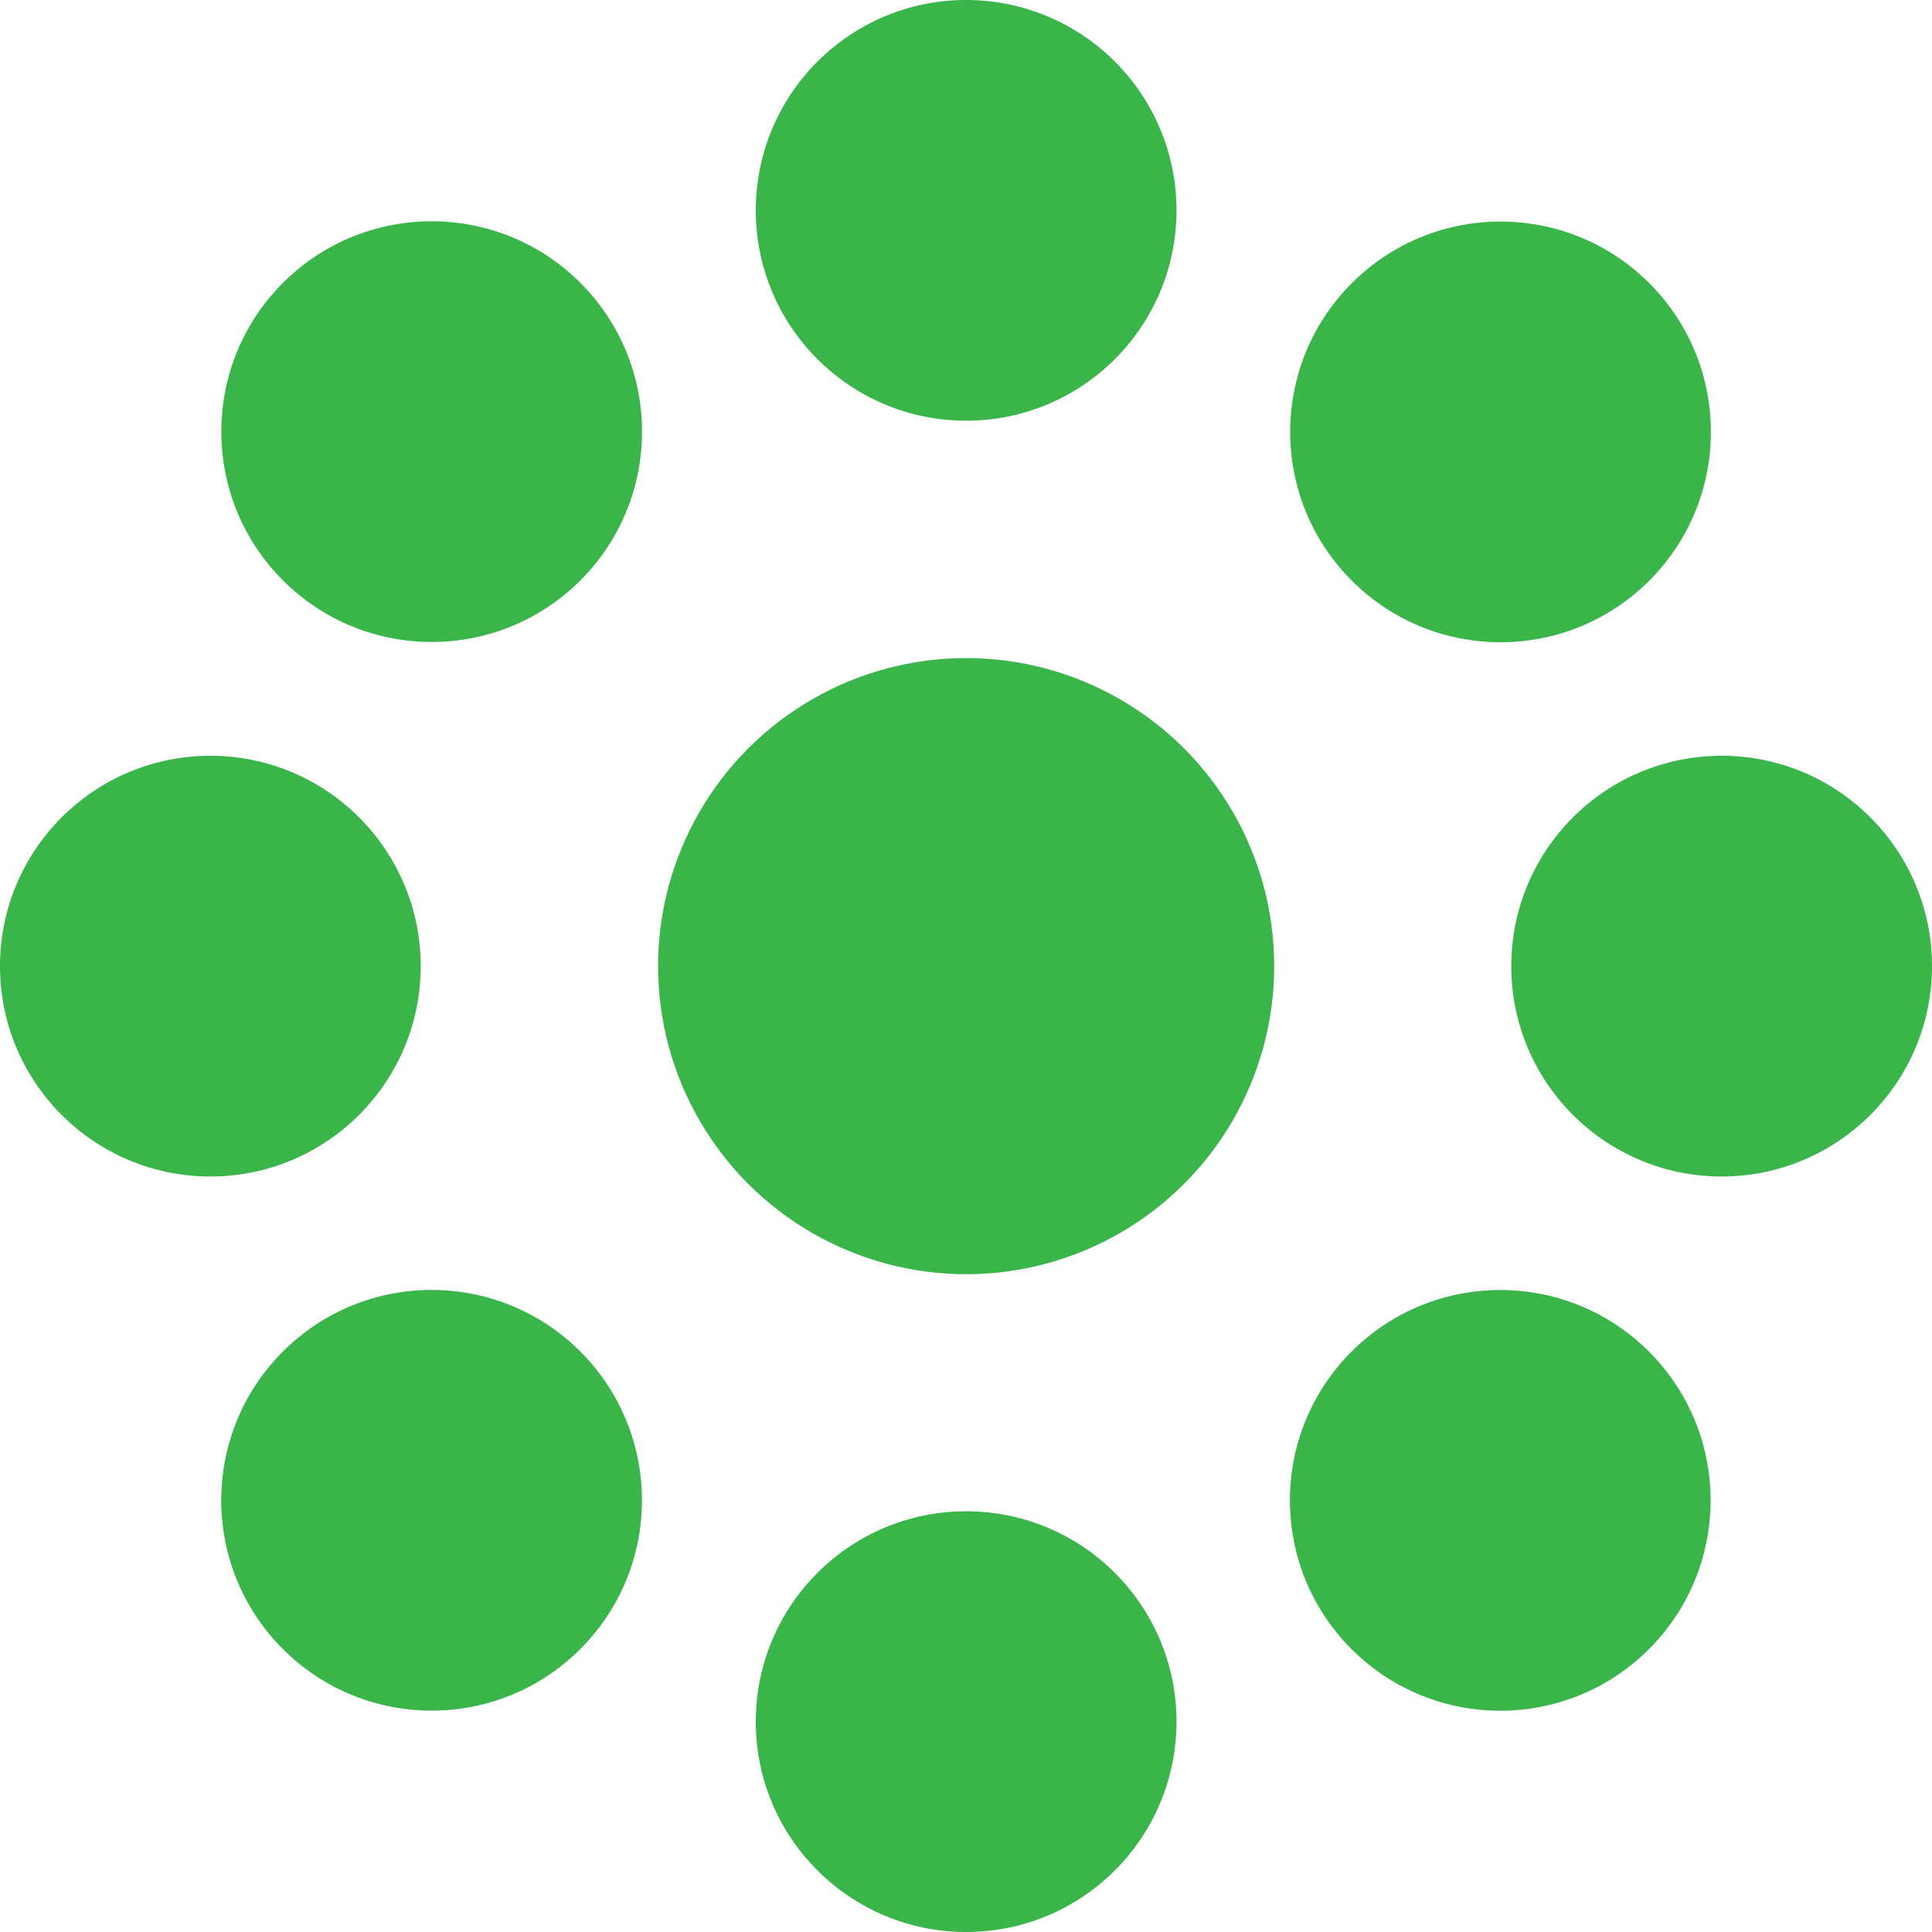 <svg style="fill:#39b54a;" xmlns="http://www.w3.org/2000/svg" viewBox="0 0 67.23 67.23"><circle cx="33.62" cy="7.32" r="7.32"></circle><circle cx="15.02" cy="15.02" r="7.32" transform="translate(-6.22 15.02) rotate(-45)"></circle><circle cx="7.32" cy="33.62" r="7.32"></circle><circle cx="15.02" cy="52.21" r="7.32" transform="translate(-32.52 25.91) rotate(-45)"></circle><circle cx="33.62" cy="59.91" r="7.32"></circle><circle cx="52.21" cy="52.21" r="7.32" transform="translate(-21.63 52.21) rotate(-45)"></circle><circle cx="59.91" cy="33.62" r="7.32"></circle><circle cx="52.21" cy="15.03" r="7.32" transform="translate(4.67 41.32) rotate(-45)"></circle><circle cx="33.62" cy="33.62" r="10.72"></circle></svg>